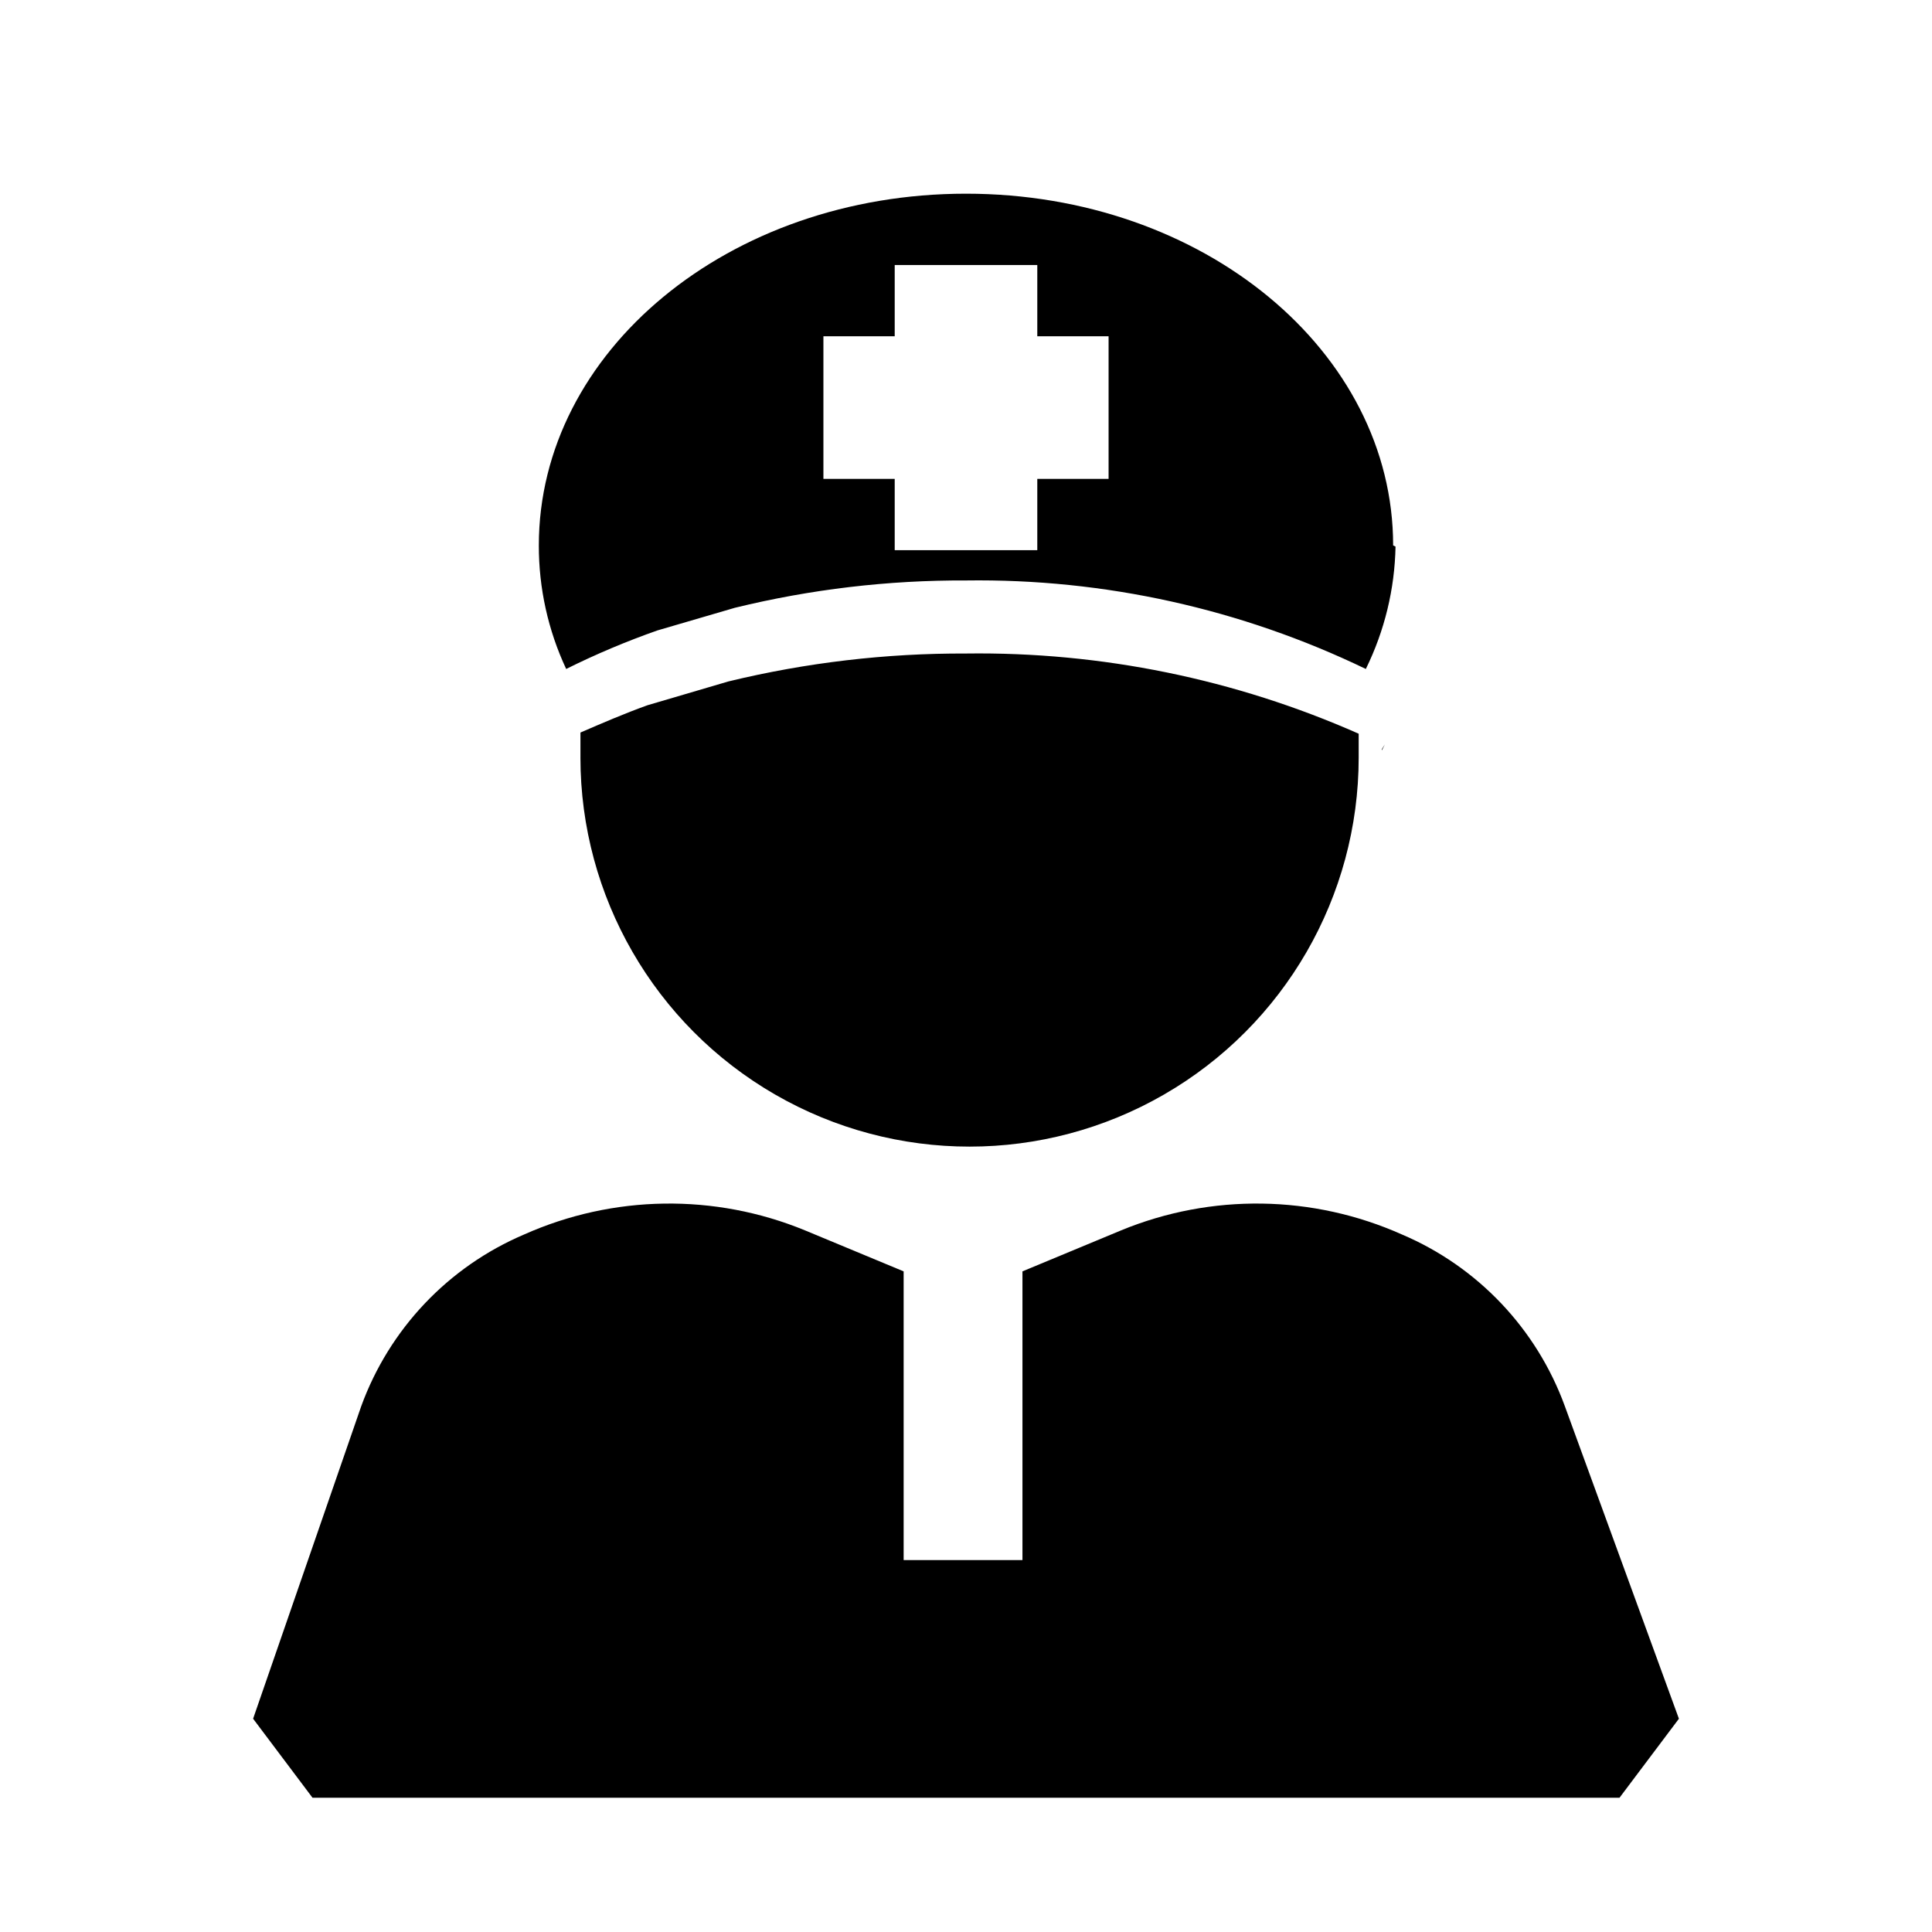 <?xml version="1.0" encoding="UTF-8"?>
<!-- Uploaded to: SVG Repo, www.svgrepo.com, Generator: SVG Repo Mixer Tools -->
<svg fill="#000000" width="800px" height="800px" version="1.1" viewBox="144 144 512 512" xmlns="http://www.w3.org/2000/svg">
 <path d="m588.93 599.48-15.742 20.938h-346.37l-15.742-20.941 28.652-82.812c7.461-20.484 23.082-36.961 43.141-45.5 23.625-10.551 50.543-10.945 74.469-1.102l26.137 10.863v76.516h31.488v-76.516l26.137-10.863h-0.004c23.926-9.844 50.844-9.449 74.469 1.102 20.062 8.539 35.68 25.016 43.141 45.5zm-188.93-282.29c-21.215-0.086-42.363 2.398-62.977 7.402l-21.41 6.297c-6.141 2.203-11.965 4.723-17.789 7.242v6.613h-0.004c0 36.84 19.656 70.887 51.562 89.305 31.906 18.422 71.215 18.422 103.12 0 31.906-18.418 51.562-52.465 51.562-89.305v-6.297-0.004c-32.758-14.488-68.254-21.738-104.07-21.254zm110.21 25.348 0.789-1.258-0.789 1.574m3.621-54.004c-0.215 11.258-2.902 22.332-7.871 32.434-33.02-15.938-69.297-23.969-105.96-23.457-20.637-0.094-41.203 2.336-61.246 7.242l-20.469 5.984v-0.004c-8.285 2.906-16.383 6.324-24.242 10.234-4.797-10.25-7.269-21.43-7.246-32.746 0-51.328 50.227-93.207 113.2-93.207s113.2 41.879 113.2 93.207zm-76.043-55.73h-18.895v-18.895h-37.785v18.895h-18.895v37.785h18.895v18.891h37.785v-18.891h18.895z"/>
</svg>